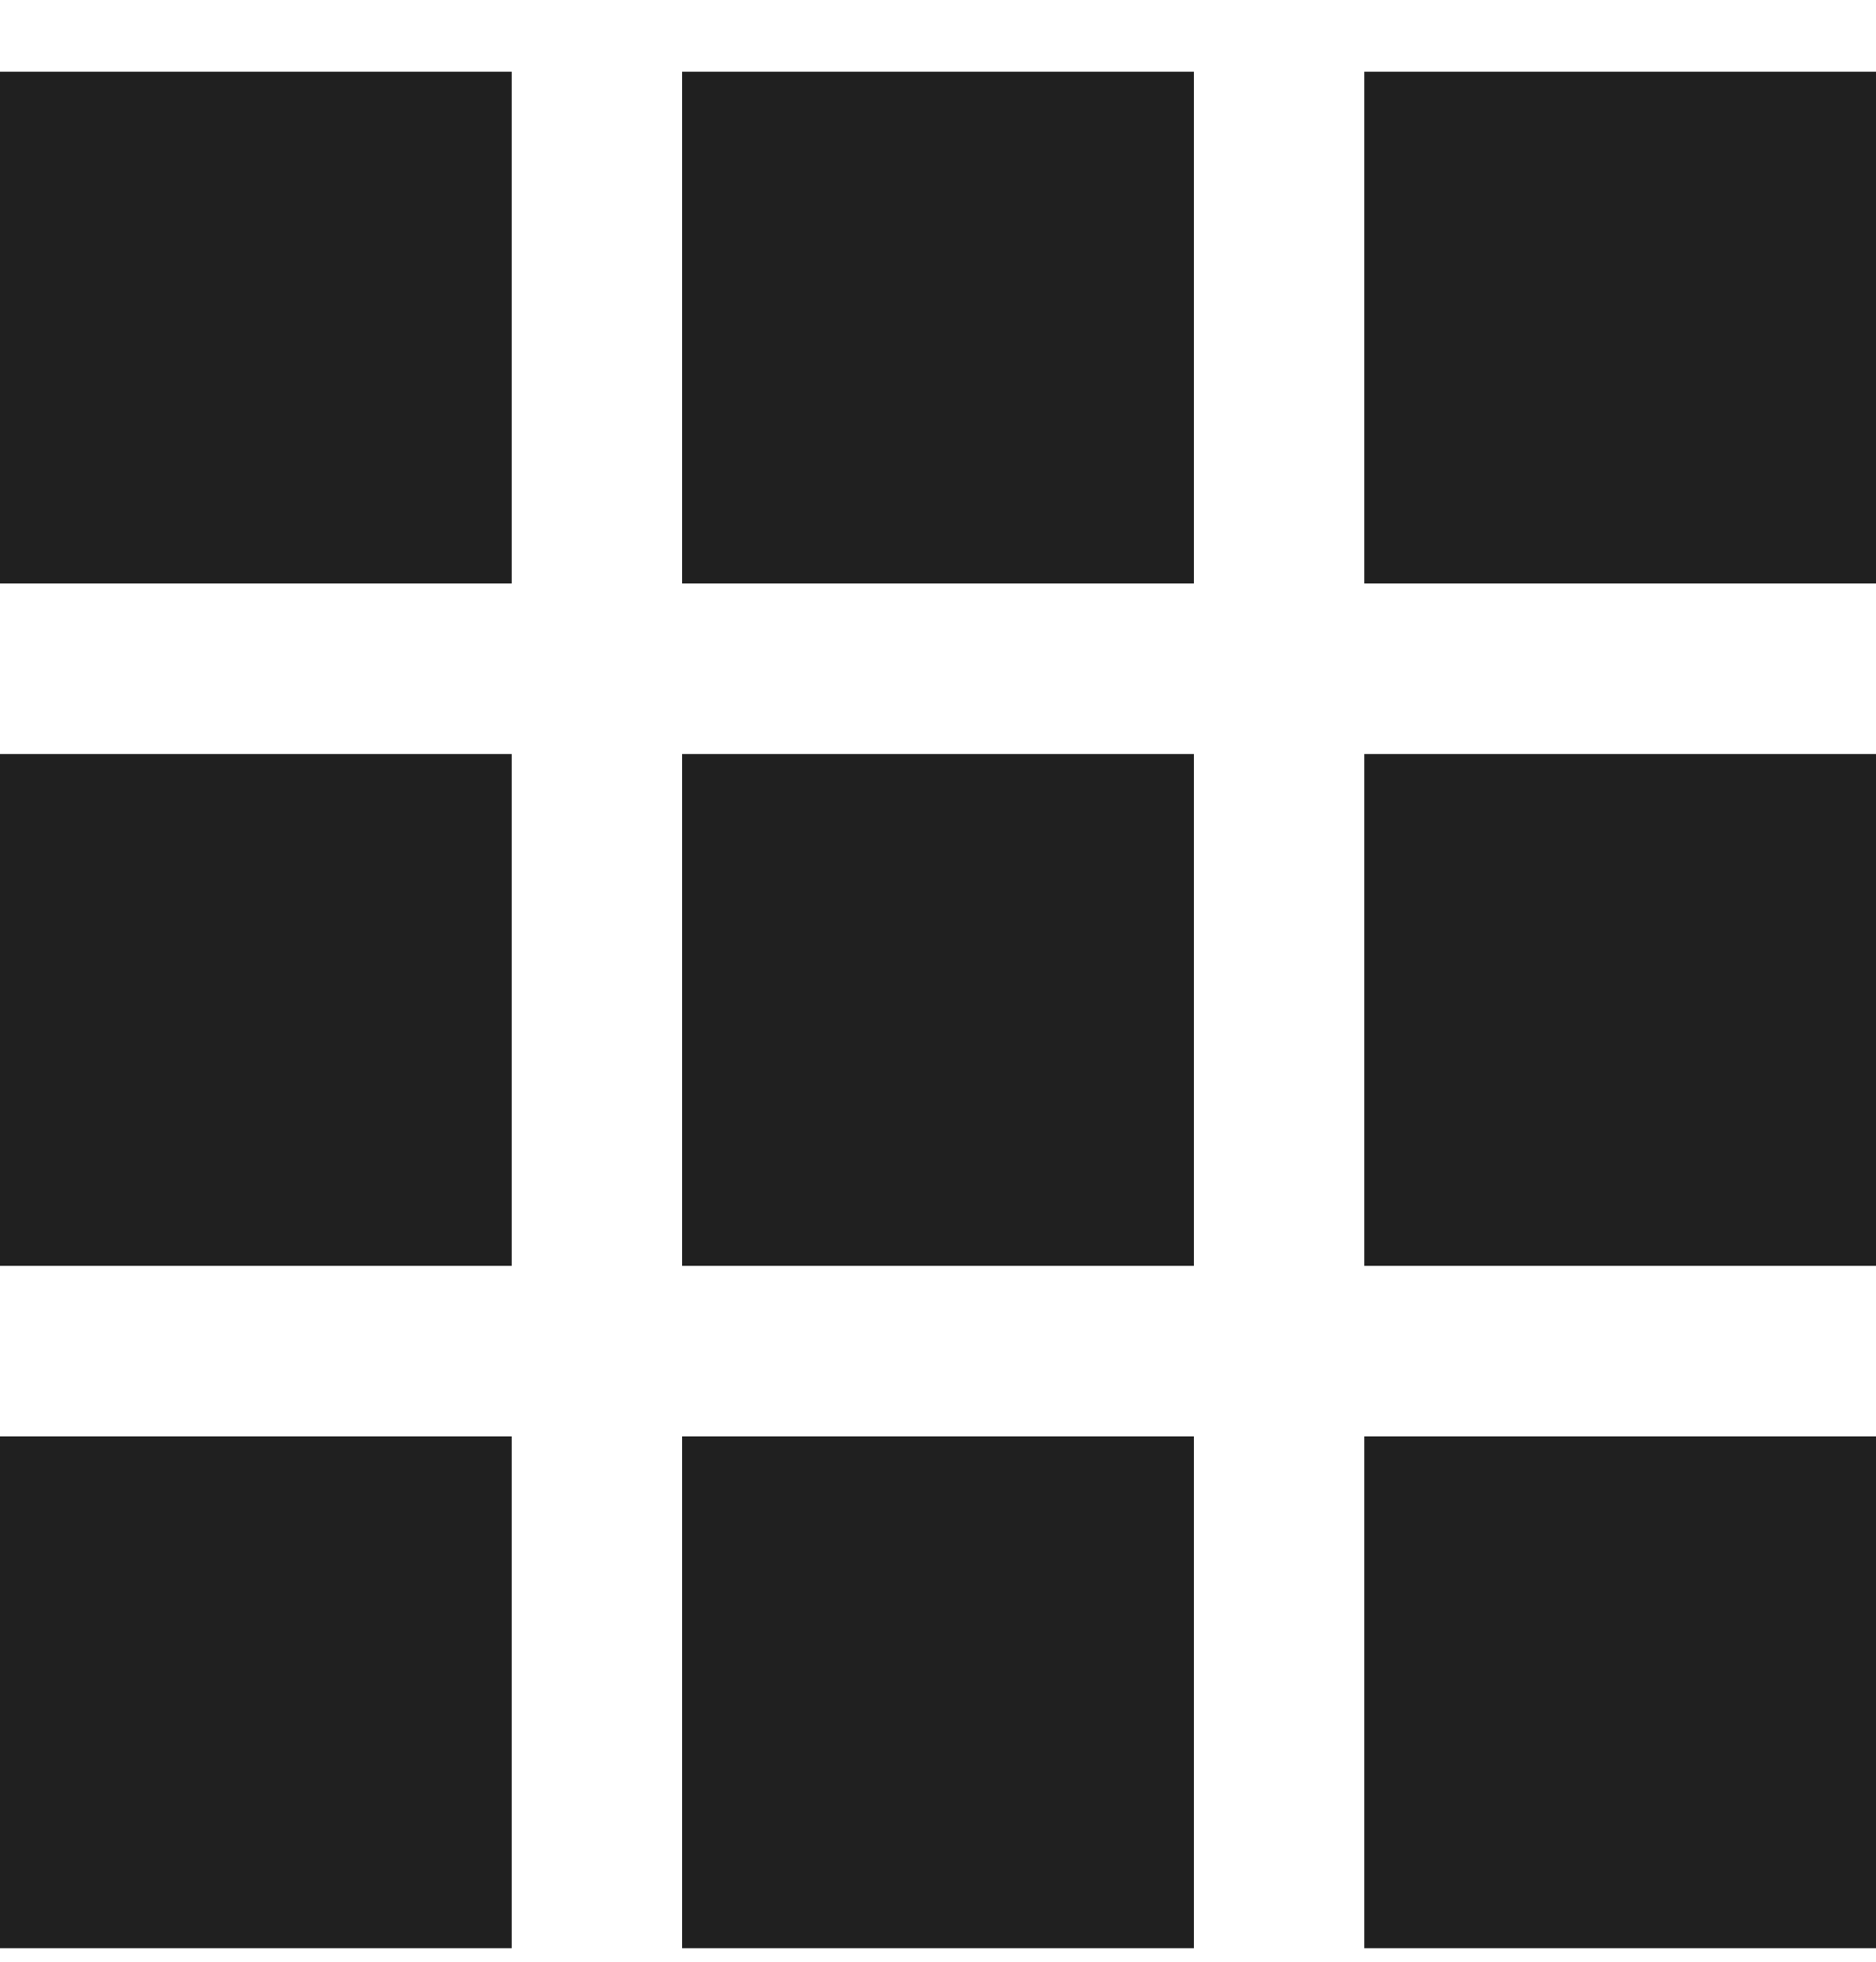 <svg width="22" height="23" viewBox="0 0 22 23" fill="none" xmlns="http://www.w3.org/2000/svg">
<path d="M0 0.841H6V6.841H0V0.841Z" fill="#202020"/>
<path d="M8 0.841H14V6.841H8V0.841Z" fill="#202020"/>
<path d="M16 0.841H22V6.841H16V0.841Z" fill="#202020"/>
<path d="M0 8.841H6V14.841H0V8.841Z" fill="#202020"/>
<path d="M8 8.841H14V14.841H8V8.841Z" fill="#202020"/>
<path d="M16 8.841H22V14.841H16V8.841Z" fill="#202020"/>
<path d="M0 16.841H6V22.841H0V16.841Z" fill="#202020"/>
<path d="M8 16.841H14V22.841H8V16.841Z" fill="#202020"/>
<path d="M16 16.841H22V22.841H16V16.841Z" fill="#202020"/>
</svg>
